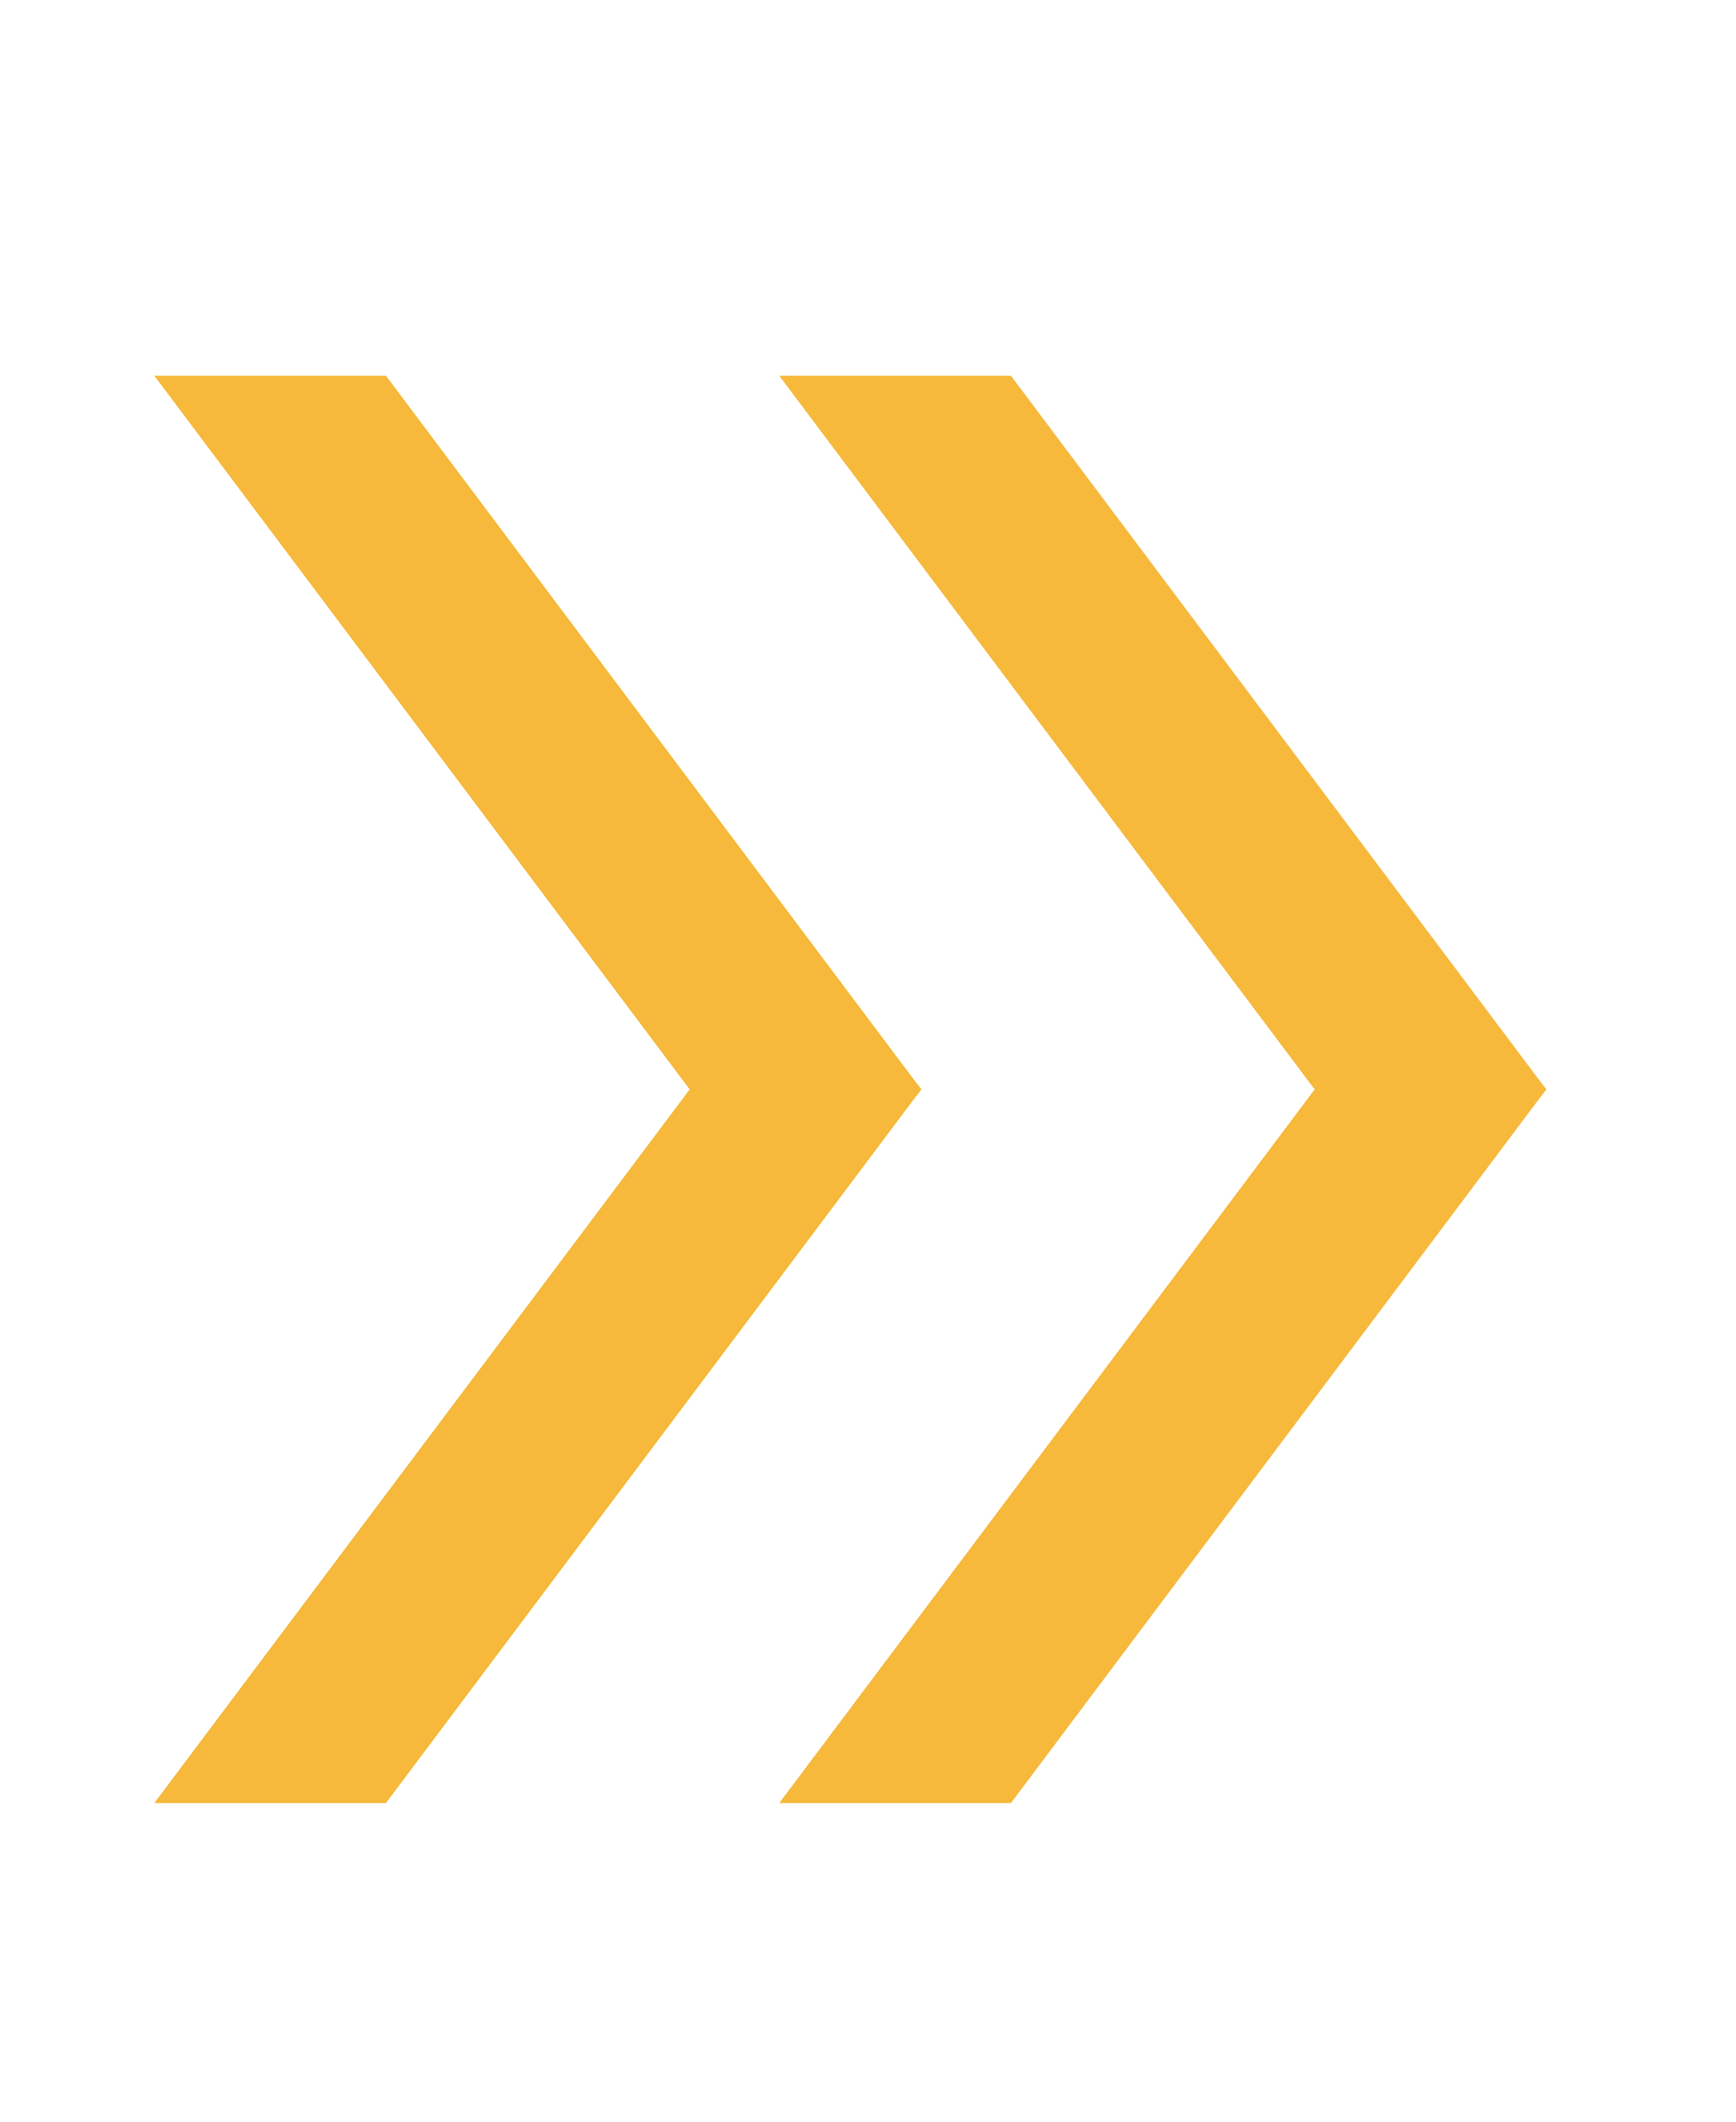 <svg width="9" height="11" viewBox="0 0 9 11" fill="none" xmlns="http://www.w3.org/2000/svg">
<path d="M4.2 9.218L4.14 9.298H4.24H5.191H5.216L5.231 9.278L7.931 5.678L7.954 5.648L7.931 5.618L5.231 2.018L5.216 1.998H5.191H4.24H4.14L4.2 2.078L6.878 5.648L4.2 9.218ZM0.96 9.218L0.9 9.298H1H1.951H1.976L1.991 9.278L4.691 5.678L4.714 5.648L4.691 5.618L1.991 2.018L1.976 1.998H1.951H1H0.9L0.96 2.078L3.638 5.648L0.96 9.218Z" fill="#F6B93B" stroke="#F6B93B" stroke-width="0.1"/>
</svg>
